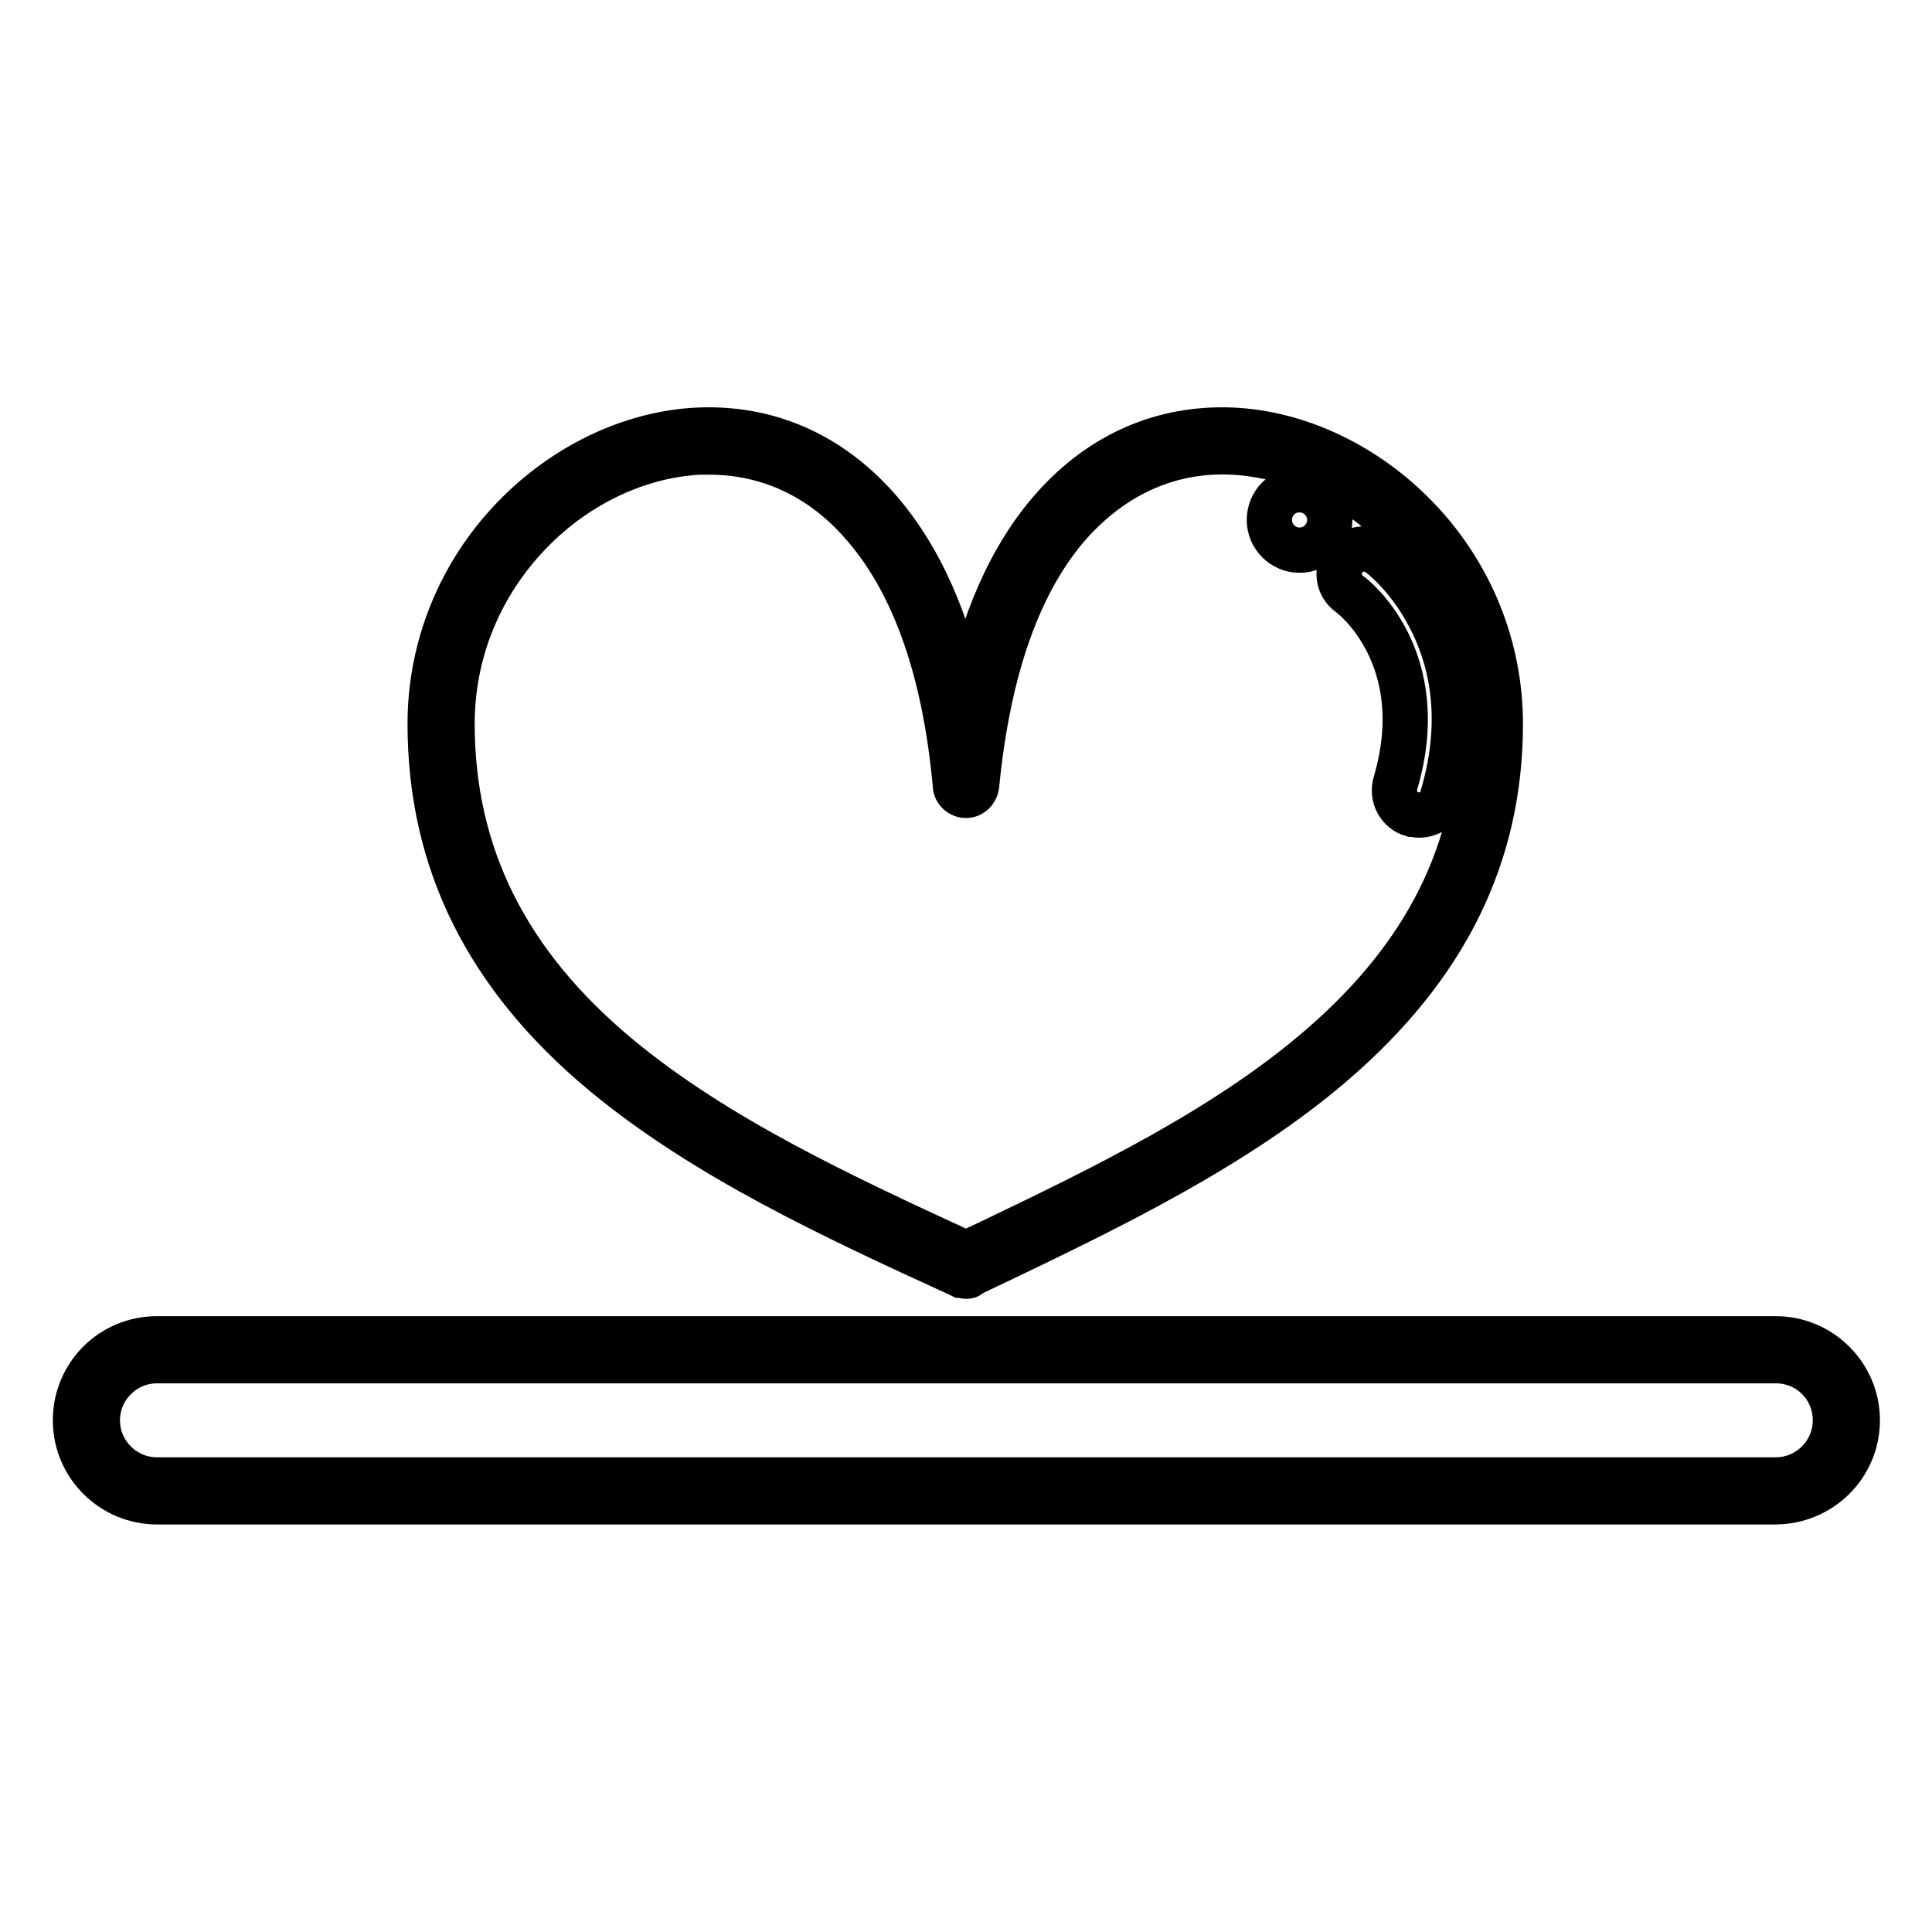 <?xml version="1.0" encoding="utf-8"?>
<!-- Svg Vector Icons : http://www.onlinewebfonts.com/icon -->
<!DOCTYPE svg PUBLIC "-//W3C//DTD SVG 1.1//EN" "http://www.w3.org/Graphics/SVG/1.1/DTD/svg11.dtd">
<svg version="1.1" xmlns="http://www.w3.org/2000/svg" xmlns:xlink="http://www.w3.org/1999/xlink" x="0px" y="0px" viewBox="0 0 256 256" enable-background="new 0 0 256 256" xml:space="preserve">
<g> <path stroke-width="6" fill-opacity="0" stroke="#000000"  d="M235.2,199H20.8c-5.9,0-10.8-4.8-10.8-10.8s4.8-10.8,10.8-10.8h214.5c5.9,0,10.8,4.8,10.8,10.8 S241.2,199,235.2,199z M20.8,180.3c-4.3,0-7.9,3.5-7.9,7.9s3.6,7.9,7.9,7.9h214.5c4.3,0,7.9-3.5,7.9-7.9c0-4.4-3.5-7.9-7.9-7.9 H20.8L20.8,180.3z M188,108c-0.3,0-0.6-0.1-0.9-0.1c-1.7-0.5-2.7-2.3-2.2-4.1c4.9-16.6-5.6-24.8-6.1-25.1c-1.5-1.1-1.8-3.1-0.7-4.6 c1.1-1.5,3.1-1.8,4.6-0.7c0.2,0.1,3.9,2.9,6.7,8.3c2.6,4.9,5,13,1.7,24C190.8,107.1,189.5,108,188,108L188,108z"/> <path stroke-width="6" fill-opacity="0" stroke="#000000"  d="M128,169.1c-0.2,0-0.4-0.1-0.6-0.1l-0.2-0.1c-16.6-7.6-33.7-15.5-47.2-26.7c-15.5-12.9-23-28.1-23-46.3 c0-10.1,3.9-19.8,11-27.2c6.7-7,15.7-11.3,24.5-11.7c9.1-0.4,17.3,3.1,23.7,10.3c5.6,6.3,9.6,15.2,11.7,26.3 c2.2-11.2,6.1-20,11.7-26.3c6.3-7.1,14.5-10.7,23.7-10.3c8.8,0.4,17.8,4.7,24.5,11.7c7.1,7.4,11,17.1,11,27.2 c0,17.5-7.3,32.2-22.2,45c-12.8,11-29.6,19.1-44.4,26.2c-1.3,0.6-2.5,1.2-3.8,1.8C128.4,169.1,128.2,169.1,128,169.1L128,169.1z  M94,59.9c-0.4,0-0.9,0-1.3,0c-8.1,0.4-16.4,4.3-22.6,10.8c-6.6,6.9-10.2,15.8-10.2,25.2c0,17.3,7.2,31.8,22,44.1 c13,10.8,29.8,18.6,46.1,26.1c1.1-0.5,2.1-1,3.2-1.5c14.6-7,31.2-15,43.7-25.8c14.2-12.2,21.2-26.3,21.2-42.9 c0-9.4-3.6-18.3-10.2-25.2c-6.2-6.5-14.5-10.4-22.6-10.8c-8.2-0.4-15.6,2.9-21.4,9.3c-6.9,7.7-11,19.5-12.5,34.9 c-0.1,0.7-0.7,1.3-1.4,1.3s-1.4-0.6-1.4-1.3c-1.4-15.5-5.6-27.2-12.5-34.9C108.7,63.1,101.7,59.9,94,59.9L94,59.9z"/> <path stroke-width="6" fill-opacity="0" stroke="#000000"  d="M168.2,68.9c0,2.2,1.8,4,4,4c2.2,0,4-1.8,4-4s-1.8-4-4-4C169.9,64.9,168.2,66.7,168.2,68.9z"/></g>
</svg>